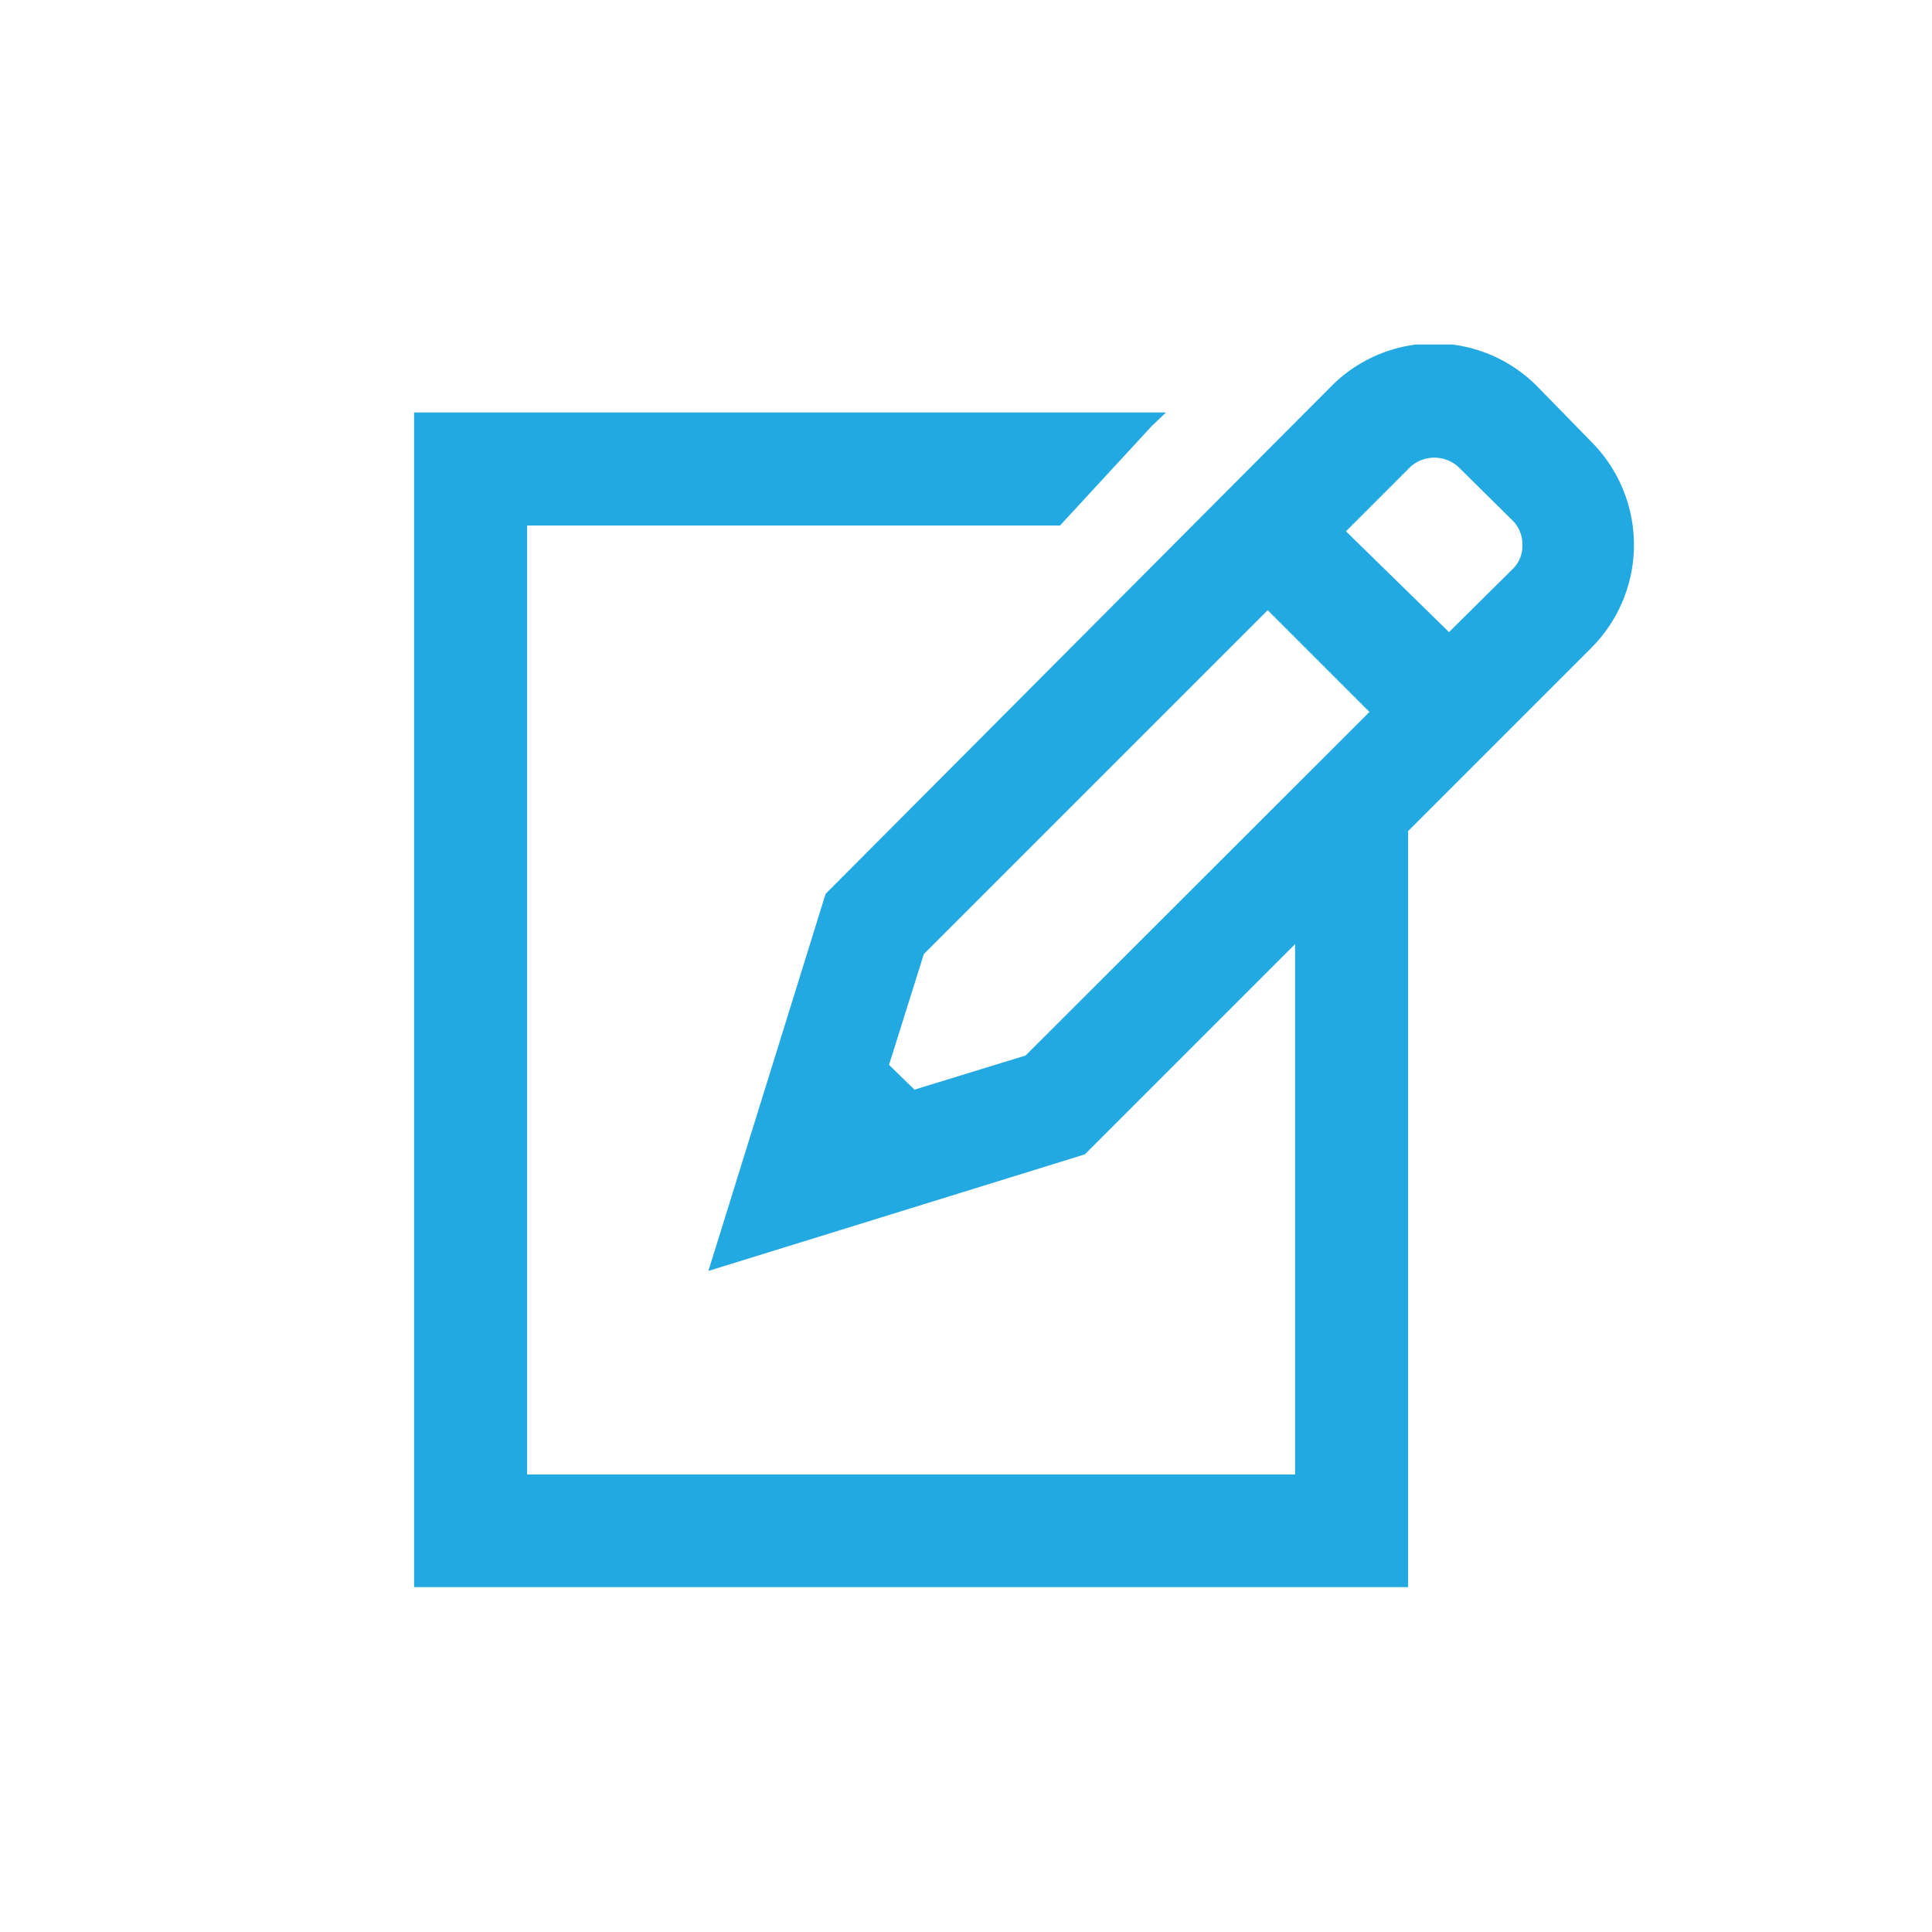 <svg id="Layer_1" data-name="Layer 1" xmlns="http://www.w3.org/2000/svg" xmlns:xlink="http://www.w3.org/1999/xlink" viewBox="0 0 60 60"><defs><style>.cls-1{fill:none;}.cls-2{clip-path:url(#clip-path);}.cls-3{fill:#23a9e1;}</style><clipPath id="clip-path"><rect class="cls-1" x="12.86" y="10.7" width="37.89" height="38.59"/></clipPath></defs><title>icon</title><g class="cls-2"><path class="cls-3" d="M47,17.65a1,1,0,0,0,.28-0.72A1.06,1.06,0,0,0,47,16.19L45.29,14.5a1.11,1.11,0,0,0-1.49,0l-2,2L45,19.63ZM31.85,32.78L42.53,22.11l-3.16-3.16L28.69,29.63l-1.08,3.44,0.79,0.77ZM49.41,13.71a4.53,4.53,0,0,1,0,6.42l-5.68,5.68V49.3H12.86V12.81H36.21l-0.44.42-2.85,3.09H16.37V45.79H40.22V29.32l-6.53,6.53L22,39.47l3.64-11.71L41.34,12a4.5,4.5,0,0,1,6.4,0Z"/></g></svg>